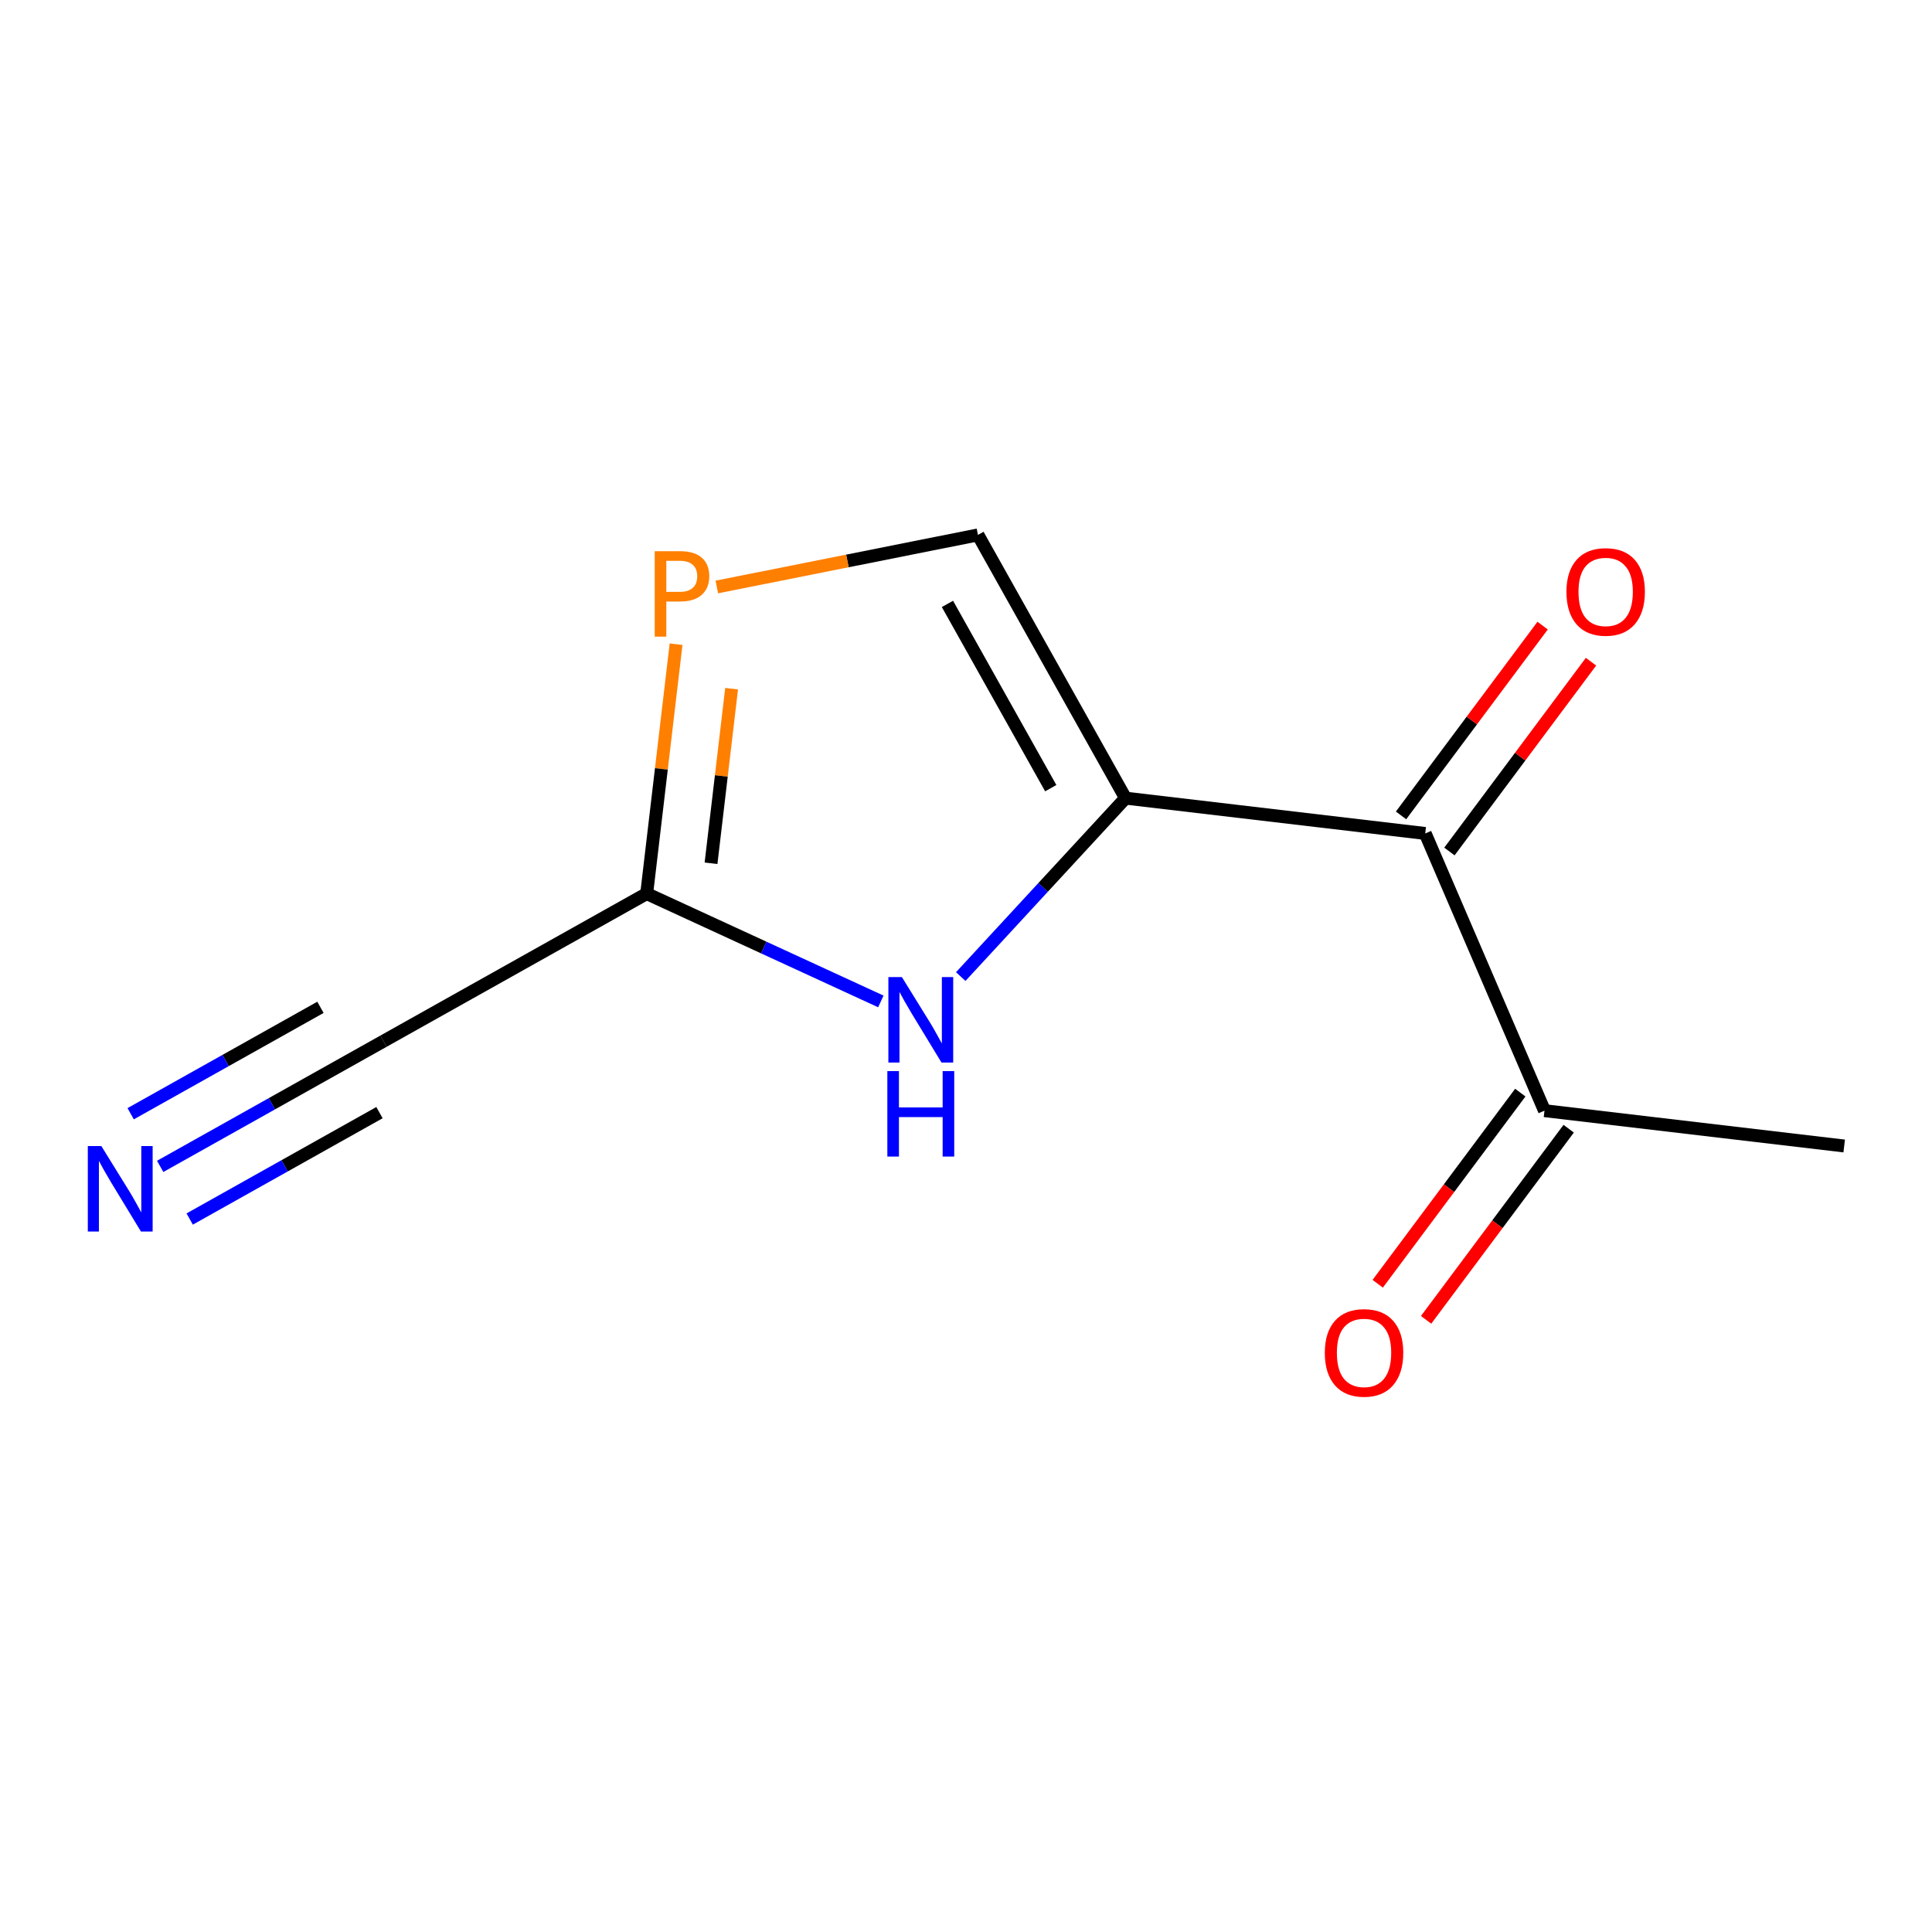 <?xml version='1.0' encoding='iso-8859-1'?>
<svg version='1.1' baseProfile='full'
              xmlns='http://www.w3.org/2000/svg'
                      xmlns:rdkit='http://www.rdkit.org/xml'
                      xmlns:xlink='http://www.w3.org/1999/xlink'
                  xml:space='preserve'
width='300px' height='300px' viewBox='0 0 300 300'>
<!-- END OF HEADER -->
<rect style='opacity:1.0;fill:#FFFFFF;stroke:none' width='300' height='300' x='0' y='0'> </rect>
<rect style='opacity:1.0;fill:#FFFFFF;stroke:none' width='300' height='300' x='0' y='0'> </rect>
<path class='bond-0 atom-0 atom-1' d='M 286.364,177.949 L 239.827,172.464' style='fill:none;fill-rule:evenodd;stroke:#000000;stroke-width:2.0px;stroke-linecap:butt;stroke-linejoin:miter;stroke-opacity:1' />
<path class='bond-1 atom-1 atom-2' d='M 236.071,169.662 L 225.001,184.501' style='fill:none;fill-rule:evenodd;stroke:#000000;stroke-width:2.0px;stroke-linecap:butt;stroke-linejoin:miter;stroke-opacity:1' />
<path class='bond-1 atom-1 atom-2' d='M 225.001,184.501 L 213.931,199.34' style='fill:none;fill-rule:evenodd;stroke:#FF0000;stroke-width:2.0px;stroke-linecap:butt;stroke-linejoin:miter;stroke-opacity:1' />
<path class='bond-1 atom-1 atom-2' d='M 243.583,175.266 L 232.513,190.105' style='fill:none;fill-rule:evenodd;stroke:#000000;stroke-width:2.0px;stroke-linecap:butt;stroke-linejoin:miter;stroke-opacity:1' />
<path class='bond-1 atom-1 atom-2' d='M 232.513,190.105 L 221.443,204.944' style='fill:none;fill-rule:evenodd;stroke:#FF0000;stroke-width:2.0px;stroke-linecap:butt;stroke-linejoin:miter;stroke-opacity:1' />
<path class='bond-2 atom-1 atom-3' d='M 239.827,172.464 L 221.309,129.419' style='fill:none;fill-rule:evenodd;stroke:#000000;stroke-width:2.0px;stroke-linecap:butt;stroke-linejoin:miter;stroke-opacity:1' />
<path class='bond-3 atom-3 atom-4' d='M 225.065,132.221 L 236.057,117.485' style='fill:none;fill-rule:evenodd;stroke:#000000;stroke-width:2.0px;stroke-linecap:butt;stroke-linejoin:miter;stroke-opacity:1' />
<path class='bond-3 atom-3 atom-4' d='M 236.057,117.485 L 247.05,102.749' style='fill:none;fill-rule:evenodd;stroke:#FF0000;stroke-width:2.0px;stroke-linecap:butt;stroke-linejoin:miter;stroke-opacity:1' />
<path class='bond-3 atom-3 atom-4' d='M 217.553,126.617 L 228.545,111.881' style='fill:none;fill-rule:evenodd;stroke:#000000;stroke-width:2.0px;stroke-linecap:butt;stroke-linejoin:miter;stroke-opacity:1' />
<path class='bond-3 atom-3 atom-4' d='M 228.545,111.881 L 239.538,97.145' style='fill:none;fill-rule:evenodd;stroke:#FF0000;stroke-width:2.0px;stroke-linecap:butt;stroke-linejoin:miter;stroke-opacity:1' />
<path class='bond-4 atom-3 atom-5' d='M 221.309,129.419 L 174.772,123.934' style='fill:none;fill-rule:evenodd;stroke:#000000;stroke-width:2.0px;stroke-linecap:butt;stroke-linejoin:miter;stroke-opacity:1' />
<path class='bond-5 atom-5 atom-6' d='M 174.772,123.934 L 151.855,83.06' style='fill:none;fill-rule:evenodd;stroke:#000000;stroke-width:2.0px;stroke-linecap:butt;stroke-linejoin:miter;stroke-opacity:1' />
<path class='bond-5 atom-5 atom-6' d='M 163.159,122.386 L 147.118,93.774' style='fill:none;fill-rule:evenodd;stroke:#000000;stroke-width:2.0px;stroke-linecap:butt;stroke-linejoin:miter;stroke-opacity:1' />
<path class='bond-11 atom-11 atom-5' d='M 149.184,151.641 L 161.978,137.787' style='fill:none;fill-rule:evenodd;stroke:#0000FF;stroke-width:2.0px;stroke-linecap:butt;stroke-linejoin:miter;stroke-opacity:1' />
<path class='bond-11 atom-11 atom-5' d='M 161.978,137.787 L 174.772,123.934' style='fill:none;fill-rule:evenodd;stroke:#000000;stroke-width:2.0px;stroke-linecap:butt;stroke-linejoin:miter;stroke-opacity:1' />
<path class='bond-6 atom-6 atom-7' d='M 151.855,83.06 L 131.582,87.103' style='fill:none;fill-rule:evenodd;stroke:#000000;stroke-width:2.0px;stroke-linecap:butt;stroke-linejoin:miter;stroke-opacity:1' />
<path class='bond-6 atom-6 atom-7' d='M 131.582,87.103 L 111.309,91.146' style='fill:none;fill-rule:evenodd;stroke:#FF7F00;stroke-width:2.0px;stroke-linecap:butt;stroke-linejoin:miter;stroke-opacity:1' />
<path class='bond-7 atom-7 atom-8' d='M 104.981,100.031 L 102.698,119.396' style='fill:none;fill-rule:evenodd;stroke:#FF7F00;stroke-width:2.0px;stroke-linecap:butt;stroke-linejoin:miter;stroke-opacity:1' />
<path class='bond-7 atom-7 atom-8' d='M 102.698,119.396 L 100.416,138.761' style='fill:none;fill-rule:evenodd;stroke:#000000;stroke-width:2.0px;stroke-linecap:butt;stroke-linejoin:miter;stroke-opacity:1' />
<path class='bond-7 atom-7 atom-8' d='M 113.604,106.937 L 112.006,120.493' style='fill:none;fill-rule:evenodd;stroke:#FF7F00;stroke-width:2.0px;stroke-linecap:butt;stroke-linejoin:miter;stroke-opacity:1' />
<path class='bond-7 atom-7 atom-8' d='M 112.006,120.493 L 110.408,134.049' style='fill:none;fill-rule:evenodd;stroke:#000000;stroke-width:2.0px;stroke-linecap:butt;stroke-linejoin:miter;stroke-opacity:1' />
<path class='bond-8 atom-8 atom-9' d='M 100.416,138.761 L 59.542,161.677' style='fill:none;fill-rule:evenodd;stroke:#000000;stroke-width:2.0px;stroke-linecap:butt;stroke-linejoin:miter;stroke-opacity:1' />
<path class='bond-10 atom-8 atom-11' d='M 100.416,138.761 L 118.596,147.132' style='fill:none;fill-rule:evenodd;stroke:#000000;stroke-width:2.0px;stroke-linecap:butt;stroke-linejoin:miter;stroke-opacity:1' />
<path class='bond-10 atom-8 atom-11' d='M 118.596,147.132 L 136.776,155.502' style='fill:none;fill-rule:evenodd;stroke:#0000FF;stroke-width:2.0px;stroke-linecap:butt;stroke-linejoin:miter;stroke-opacity:1' />
<path class='bond-9 atom-9 atom-10' d='M 59.542,161.677 L 42.208,171.396' style='fill:none;fill-rule:evenodd;stroke:#000000;stroke-width:2.0px;stroke-linecap:butt;stroke-linejoin:miter;stroke-opacity:1' />
<path class='bond-9 atom-9 atom-10' d='M 42.208,171.396 L 24.873,181.115' style='fill:none;fill-rule:evenodd;stroke:#0000FF;stroke-width:2.0px;stroke-linecap:butt;stroke-linejoin:miter;stroke-opacity:1' />
<path class='bond-9 atom-9 atom-10' d='M 49.759,156.418 L 35.024,164.679' style='fill:none;fill-rule:evenodd;stroke:#000000;stroke-width:2.0px;stroke-linecap:butt;stroke-linejoin:miter;stroke-opacity:1' />
<path class='bond-9 atom-9 atom-10' d='M 35.024,164.679 L 20.29,172.94' style='fill:none;fill-rule:evenodd;stroke:#0000FF;stroke-width:2.0px;stroke-linecap:butt;stroke-linejoin:miter;stroke-opacity:1' />
<path class='bond-9 atom-9 atom-10' d='M 58.925,172.768 L 44.191,181.029' style='fill:none;fill-rule:evenodd;stroke:#000000;stroke-width:2.0px;stroke-linecap:butt;stroke-linejoin:miter;stroke-opacity:1' />
<path class='bond-9 atom-9 atom-10' d='M 44.191,181.029 L 29.456,189.29' style='fill:none;fill-rule:evenodd;stroke:#0000FF;stroke-width:2.0px;stroke-linecap:butt;stroke-linejoin:miter;stroke-opacity:1' />
<path  class='atom-2' d='M 205.716 210.061
Q 205.716 206.874, 207.291 205.094
Q 208.865 203.313, 211.808 203.313
Q 214.75 203.313, 216.325 205.094
Q 217.899 206.874, 217.899 210.061
Q 217.899 213.285, 216.306 215.122
Q 214.713 216.94, 211.808 216.94
Q 208.884 216.94, 207.291 215.122
Q 205.716 213.304, 205.716 210.061
M 211.808 215.44
Q 213.832 215.44, 214.919 214.091
Q 216.025 212.722, 216.025 210.061
Q 216.025 207.455, 214.919 206.143
Q 213.832 204.813, 211.808 204.813
Q 209.783 204.813, 208.678 206.125
Q 207.59 207.437, 207.59 210.061
Q 207.59 212.741, 208.678 214.091
Q 209.783 215.44, 211.808 215.44
' fill='#FF0000'/>
<path  class='atom-4' d='M 243.236 91.897
Q 243.236 88.71, 244.81 86.93
Q 246.385 85.149, 249.327 85.149
Q 252.27 85.149, 253.845 86.93
Q 255.419 88.71, 255.419 91.897
Q 255.419 95.121, 253.826 96.958
Q 252.233 98.776, 249.327 98.776
Q 246.403 98.776, 244.81 96.958
Q 243.236 95.139, 243.236 91.897
M 249.327 97.276
Q 251.352 97.276, 252.439 95.927
Q 253.545 94.558, 253.545 91.897
Q 253.545 89.291, 252.439 87.979
Q 251.352 86.649, 249.327 86.649
Q 247.303 86.649, 246.197 87.961
Q 245.11 89.273, 245.11 91.897
Q 245.11 94.577, 246.197 95.927
Q 247.303 97.276, 249.327 97.276
' fill='#FF0000'/>
<path  class='atom-7' d='M 105.582 85.589
Q 107.85 85.589, 108.994 86.62
Q 110.137 87.632, 110.137 89.488
Q 110.137 91.324, 108.956 92.374
Q 107.794 93.405, 105.582 93.405
L 103.464 93.405
L 103.464 98.859
L 101.665 98.859
L 101.665 85.589
L 105.582 85.589
M 105.582 91.906
Q 106.876 91.906, 107.569 91.287
Q 108.263 90.668, 108.263 89.488
Q 108.263 88.307, 107.569 87.707
Q 106.895 87.088, 105.582 87.088
L 103.464 87.088
L 103.464 91.906
L 105.582 91.906
' fill='#FF7F00'/>
<path  class='atom-10' d='M 15.736 177.958
L 20.084 184.987
Q 20.515 185.68, 21.209 186.936
Q 21.902 188.192, 21.94 188.267
L 21.94 177.958
L 23.702 177.958
L 23.702 191.229
L 21.884 191.229
L 17.216 183.544
Q 16.673 182.644, 16.092 181.613
Q 15.53 180.582, 15.361 180.263
L 15.361 191.229
L 13.636 191.229
L 13.636 177.958
L 15.736 177.958
' fill='#0000FF'/>
<path  class='atom-11' d='M 140.047 151.723
L 144.395 158.752
Q 144.826 159.446, 145.52 160.702
Q 146.213 161.957, 146.251 162.032
L 146.251 151.723
L 148.013 151.723
L 148.013 164.994
L 146.195 164.994
L 141.527 157.309
Q 140.984 156.409, 140.403 155.378
Q 139.841 154.348, 139.672 154.029
L 139.672 164.994
L 137.947 164.994
L 137.947 151.723
L 140.047 151.723
' fill='#0000FF'/>
<path  class='atom-11' d='M 137.788 166.321
L 139.587 166.321
L 139.587 171.963
L 146.373 171.963
L 146.373 166.321
L 148.172 166.321
L 148.172 179.591
L 146.373 179.591
L 146.373 173.462
L 139.587 173.462
L 139.587 179.591
L 137.788 179.591
L 137.788 166.321
' fill='#0000FF'/>
</svg>
